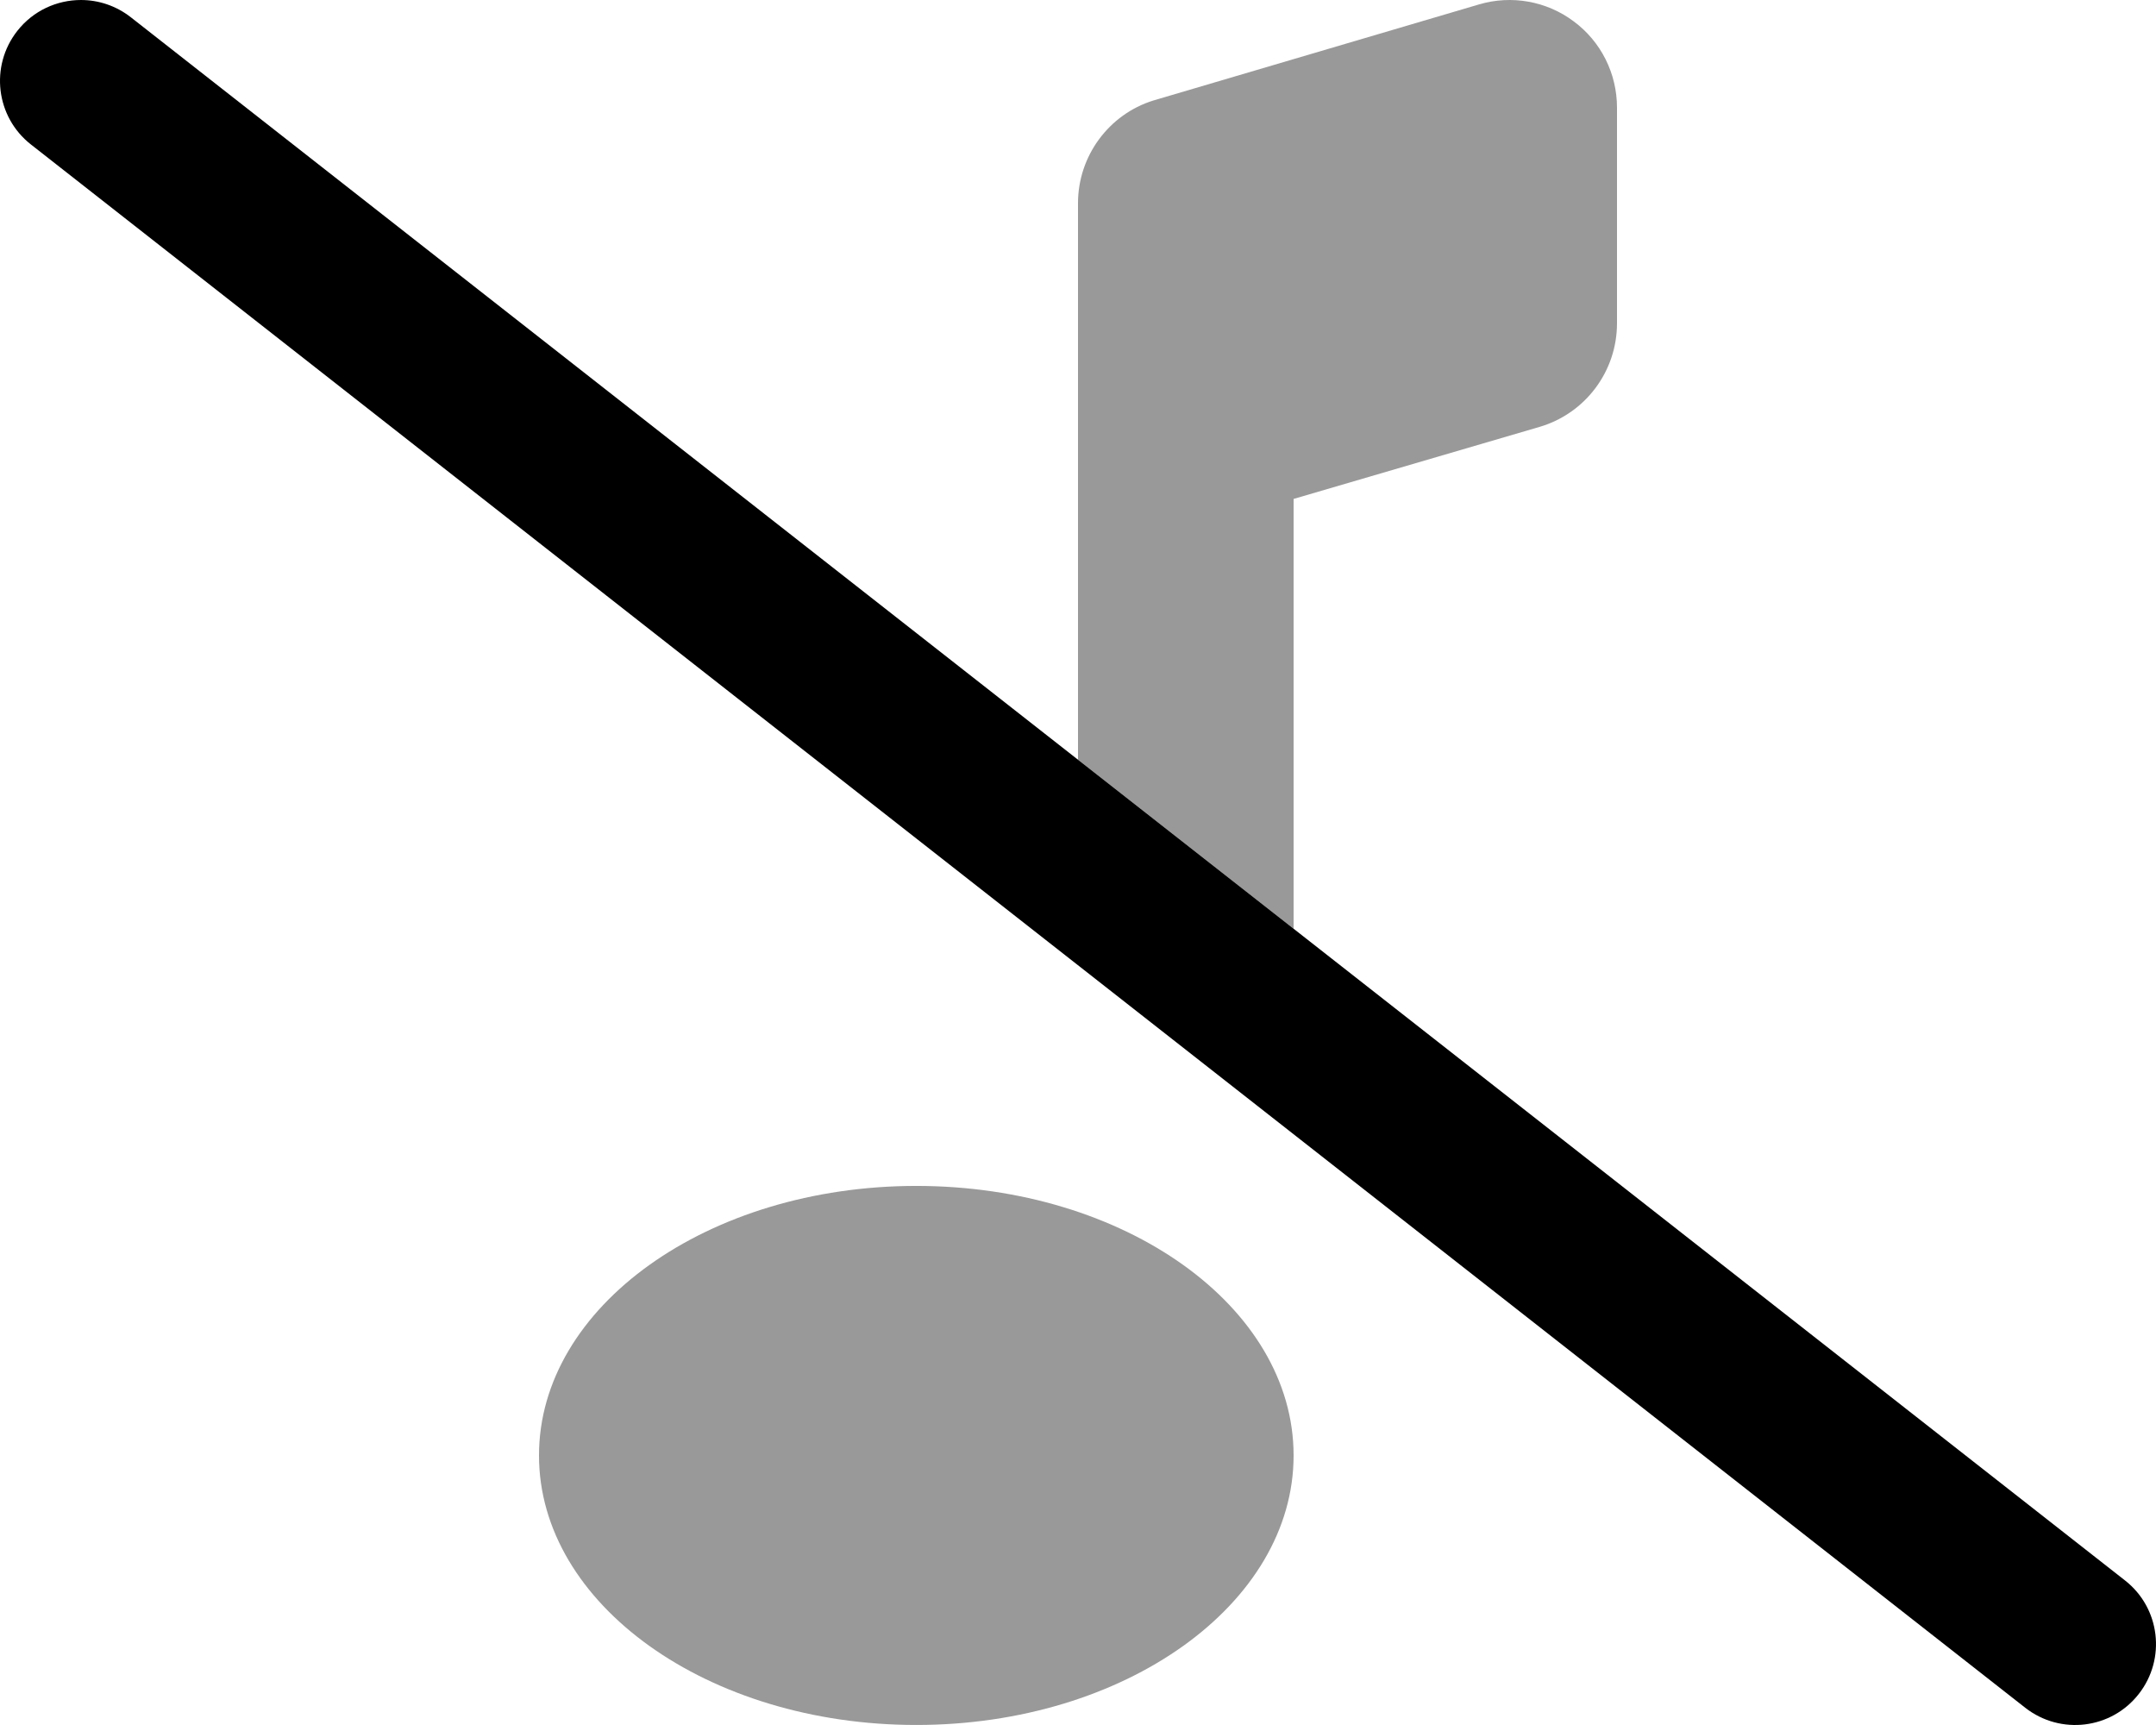 <svg xmlns="http://www.w3.org/2000/svg" viewBox="0 0 640 512"><!-- Font Awesome Pro 6.0.0-alpha2 by @fontawesome - https://fontawesome.com License - https://fontawesome.com/license (Commercial License) --><defs><style>.fa-secondary{opacity:.4}</style></defs><path d="M467.124 6.325C459.124 0.323 448.624 -1.552 438.999 1.323L342.374 29.826C329.124 33.951 319.999 46.328 319.999 60.328V225.497L383.999 275.658V148.086L456.999 126.709C470.624 122.71 479.999 110.208 479.999 95.956V31.951C479.999 21.824 475.249 12.325 467.124 6.325ZM272 351.995C210.144 351.995 160 387.811 160 431.993S210.144 511.992 272 511.992S383.999 476.176 383.999 431.993S333.855 351.995 272 351.995Z" class="fa-secondary"/><path d="M630.811 469.102L38.814 5.11C34.407 1.672 29.189 0.001 24.032 0.001C16.907 0.001 9.845 3.157 5.126 9.188C-3.061 19.625 -1.249 34.719 9.189 42.891L601.186 506.883C611.686 515.086 626.749 513.211 634.874 502.805C643.061 492.367 641.249 477.274 630.811 469.102Z" class="fa-primary"/></svg>